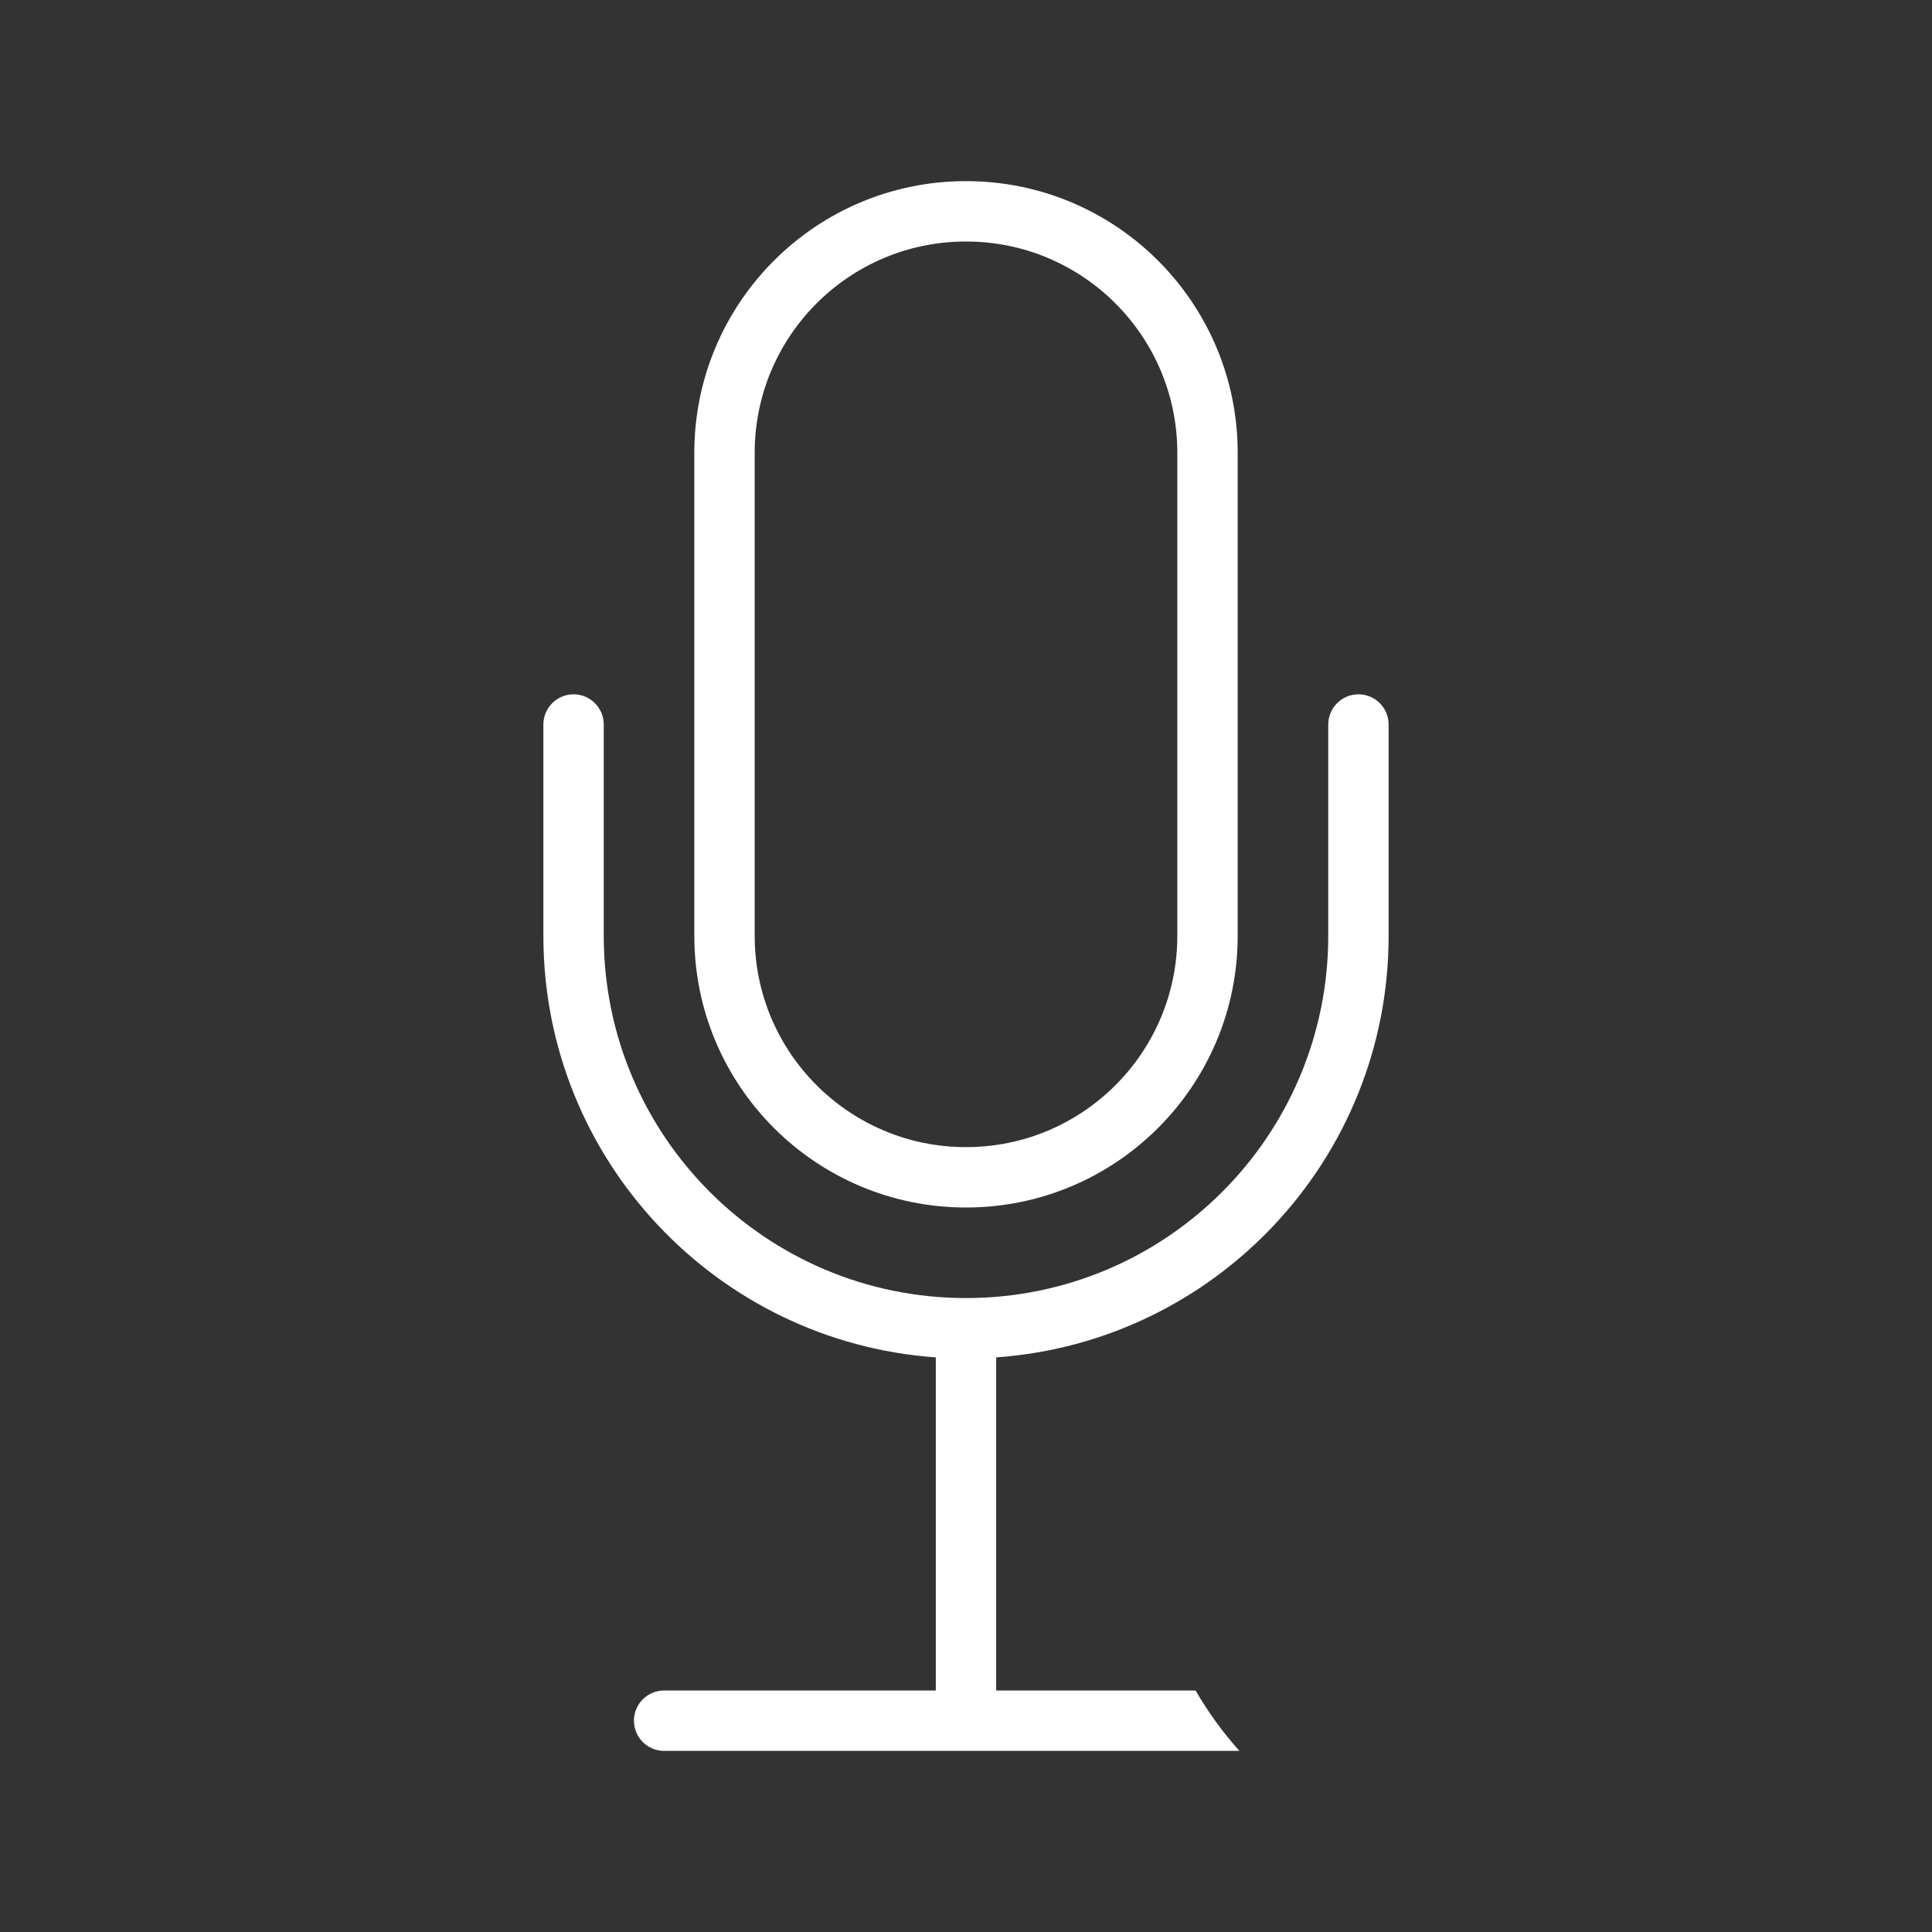 <svg width="64" height="64" viewBox="0 0 64 64" fill="none" xmlns="http://www.w3.org/2000/svg">
<rect x="0" y="0" width="64" height="64" fill="#333333" stroke="none"/>
<path fill-rule="evenodd" clip-rule="evenodd" d="M23 15C23 10.029 27.029 6 32 6C36.971 6 41 10.029 41 15V31C41 35.971 36.971 40 32 40C27.029 40 23 35.971 23 31V15ZM32 8C35.866 8 39 11.134 39 15V31C39 34.866 35.866 38 32 38C28.134 38 25 34.866 25 31V15C25 11.134 28.134 8 32 8Z" fill="white"/>
<path d="M20 24C20 23.448 19.552 23 19 23C18.448 23 18 23.448 18 24V31C18 38.396 23.735 44.452 31 44.965V56H22C21.448 56 21 56.448 21 57C21 57.552 21.448 58 22 58H41.056C40.507 57.387 40.02 56.717 39.605 56H33V44.965C40.265 44.452 46 38.396 46 31V24C46 23.448 45.552 23 45 23C44.448 23 44 23.448 44 24V31C44 37.627 38.627 43 32 43C25.373 43 20 37.627 20 31V24Z" fill="white"/>
</svg>
